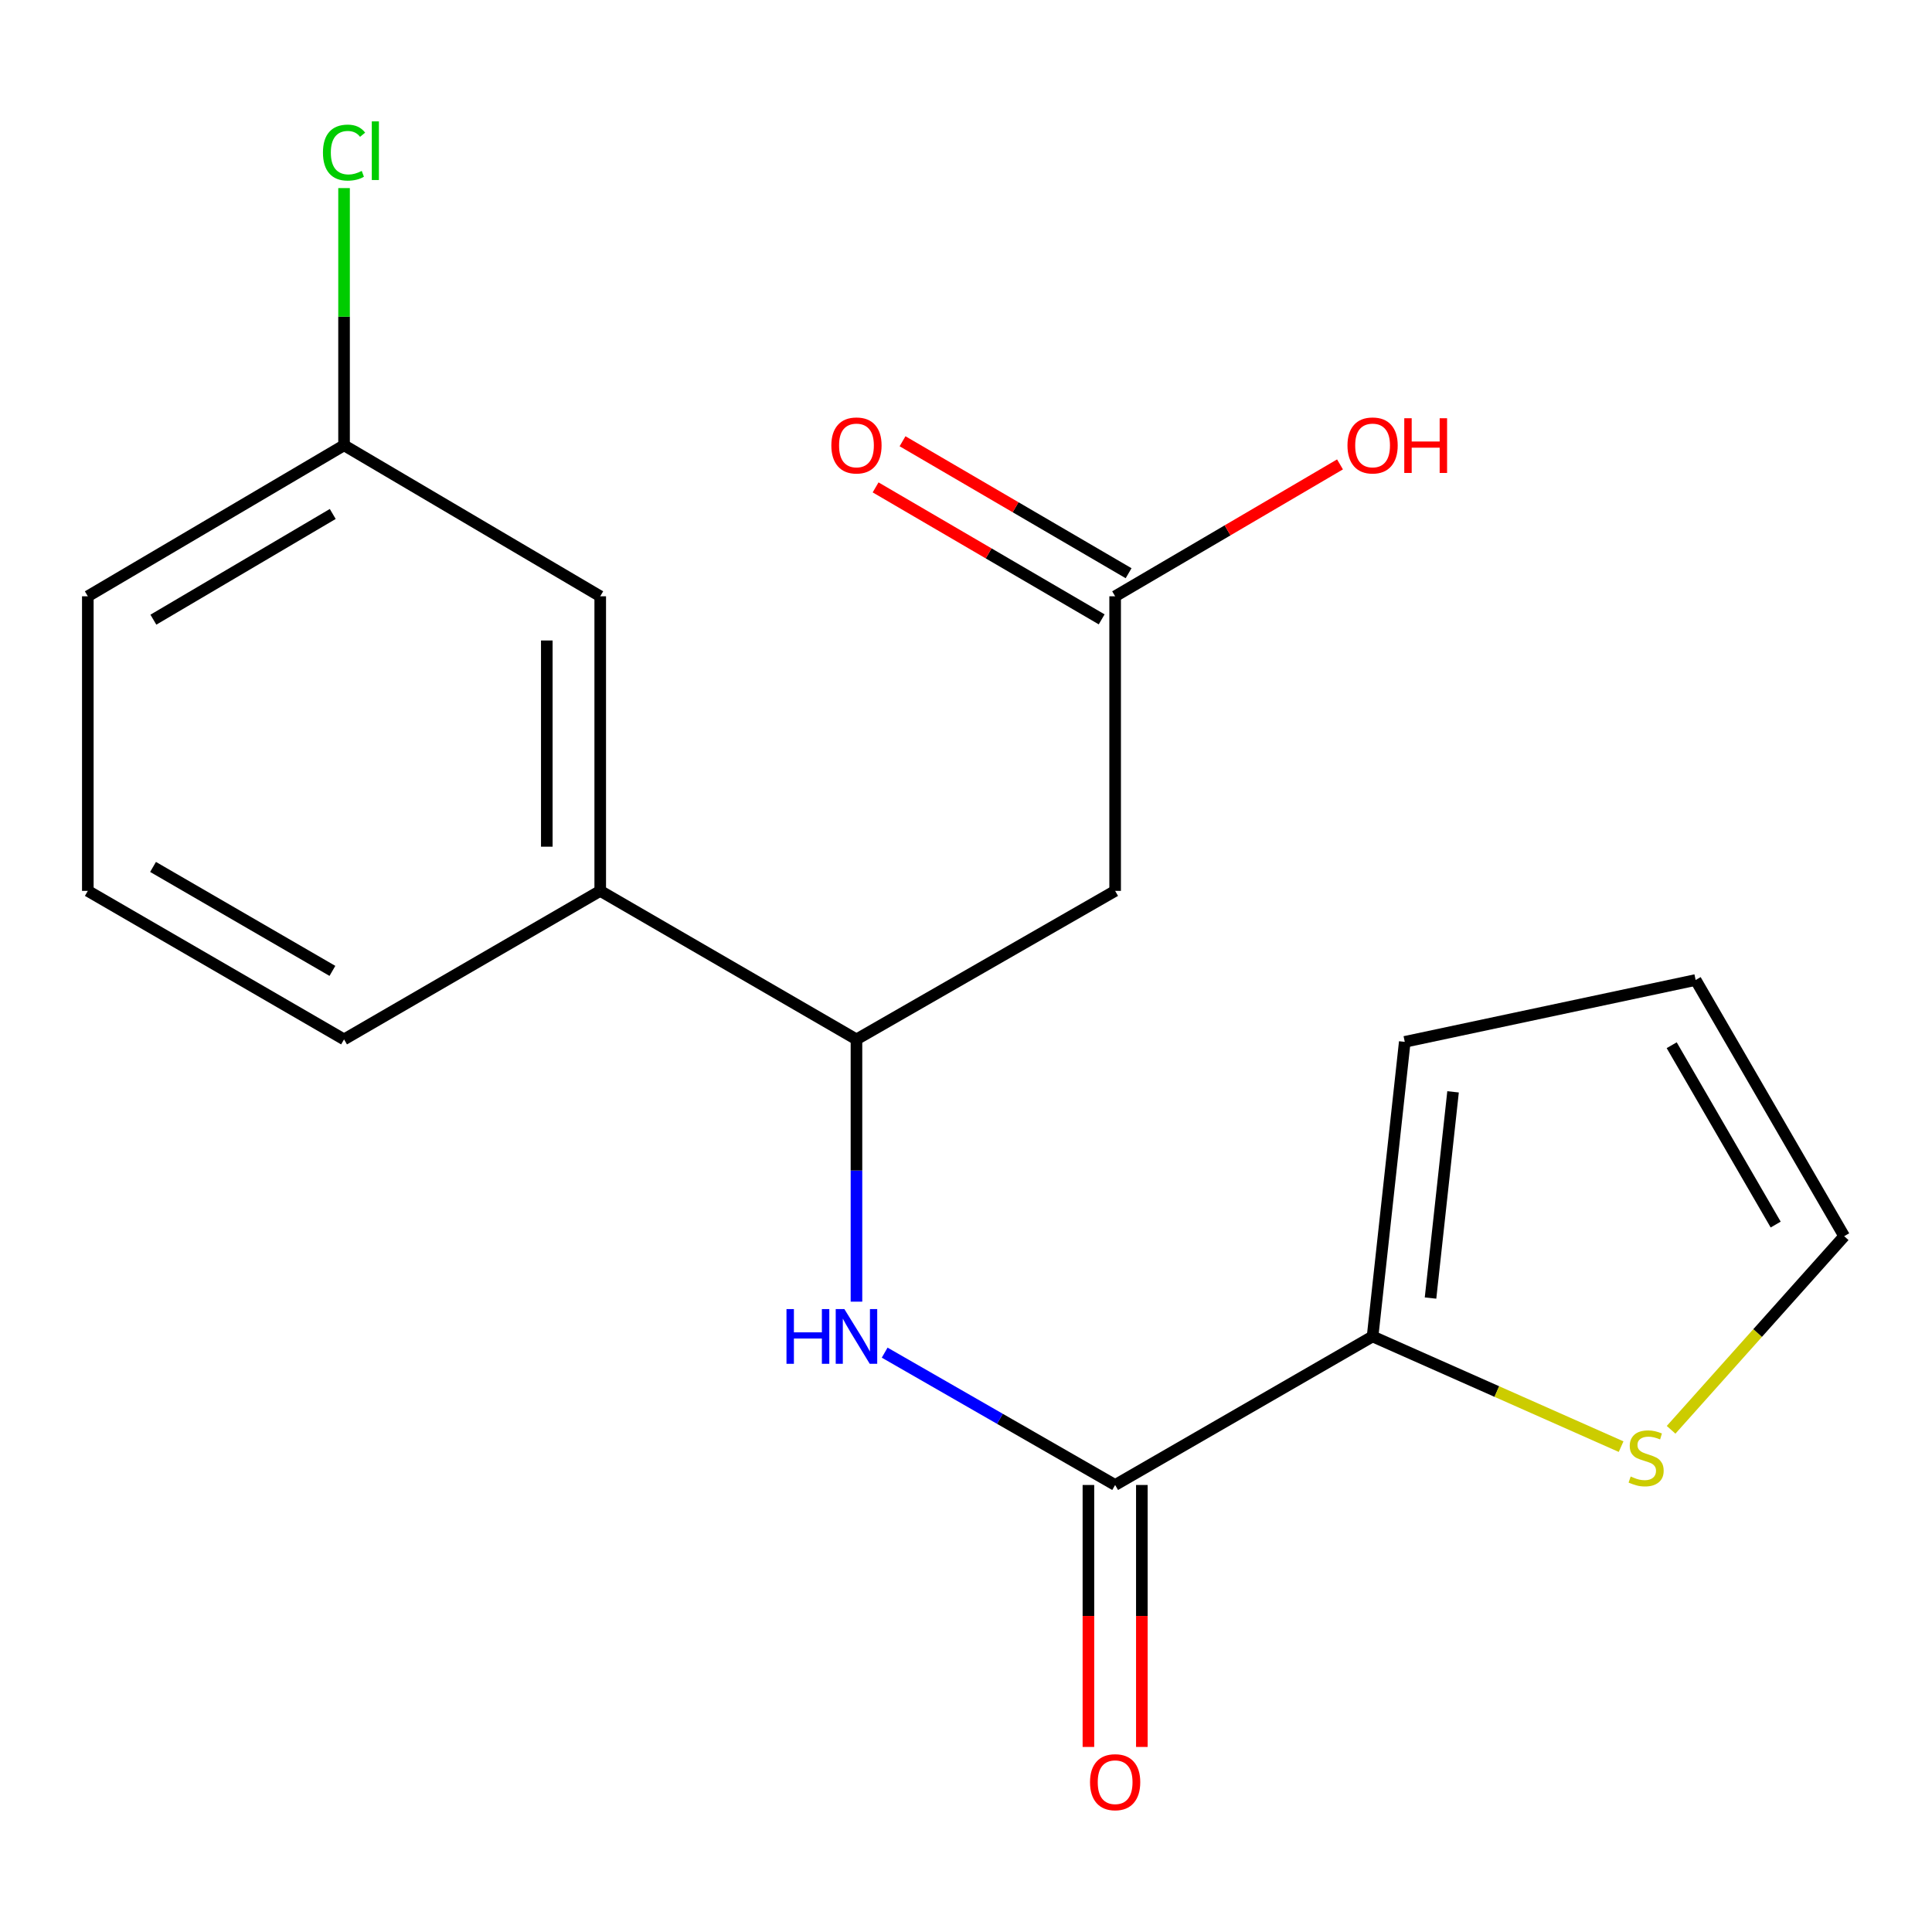 <?xml version='1.0' encoding='iso-8859-1'?>
<svg version='1.1' baseProfile='full'
              xmlns='http://www.w3.org/2000/svg'
                      xmlns:rdkit='http://www.rdkit.org/xml'
                      xmlns:xlink='http://www.w3.org/1999/xlink'
                  xml:space='preserve'
width='1000px' height='1000px' viewBox='0 0 1000 1000'>
<!-- END OF HEADER -->
<rect style='opacity:1.0;fill:#FFFFFF;stroke:none' width='1000' height='1000' x='0' y='0'> </rect>
<path class='bond-0' d='M 577.192,768.625 L 517.548,734.375' style='fill:none;fill-rule:evenodd;stroke:#000000;stroke-width:6px;stroke-linecap:butt;stroke-linejoin:miter;stroke-opacity:1' />
<path class='bond-0' d='M 517.548,734.375 L 457.905,700.125' style='fill:none;fill-rule:evenodd;stroke:#0000FF;stroke-width:6px;stroke-linecap:butt;stroke-linejoin:miter;stroke-opacity:1' />
<path class='bond-1' d='M 577.192,768.625 L 710.449,691.741' style='fill:none;fill-rule:evenodd;stroke:#000000;stroke-width:6px;stroke-linecap:butt;stroke-linejoin:miter;stroke-opacity:1' />
<path class='bond-8' d='M 563.363,768.625 L 563.363,836.42' style='fill:none;fill-rule:evenodd;stroke:#000000;stroke-width:6px;stroke-linecap:butt;stroke-linejoin:miter;stroke-opacity:1' />
<path class='bond-8' d='M 563.363,836.42 L 563.363,904.215' style='fill:none;fill-rule:evenodd;stroke:#FF0000;stroke-width:6px;stroke-linecap:butt;stroke-linejoin:miter;stroke-opacity:1' />
<path class='bond-8' d='M 591.02,768.625 L 591.02,836.42' style='fill:none;fill-rule:evenodd;stroke:#000000;stroke-width:6px;stroke-linecap:butt;stroke-linejoin:miter;stroke-opacity:1' />
<path class='bond-8' d='M 591.02,836.42 L 591.02,904.215' style='fill:none;fill-rule:evenodd;stroke:#FF0000;stroke-width:6px;stroke-linecap:butt;stroke-linejoin:miter;stroke-opacity:1' />
<path class='bond-3' d='M 443.305,673.737 L 443.305,605.862' style='fill:none;fill-rule:evenodd;stroke:#0000FF;stroke-width:6px;stroke-linecap:butt;stroke-linejoin:miter;stroke-opacity:1' />
<path class='bond-3' d='M 443.305,605.862 L 443.305,537.988' style='fill:none;fill-rule:evenodd;stroke:#000000;stroke-width:6px;stroke-linecap:butt;stroke-linejoin:miter;stroke-opacity:1' />
<path class='bond-4' d='M 710.449,691.741 L 774.765,720.259' style='fill:none;fill-rule:evenodd;stroke:#000000;stroke-width:6px;stroke-linecap:butt;stroke-linejoin:miter;stroke-opacity:1' />
<path class='bond-4' d='M 774.765,720.259 L 839.081,748.778' style='fill:none;fill-rule:evenodd;stroke:#CCCC00;stroke-width:6px;stroke-linecap:butt;stroke-linejoin:miter;stroke-opacity:1' />
<path class='bond-7' d='M 710.449,691.741 L 727.104,539.263' style='fill:none;fill-rule:evenodd;stroke:#000000;stroke-width:6px;stroke-linecap:butt;stroke-linejoin:miter;stroke-opacity:1' />
<path class='bond-7' d='M 740.44,671.872 L 752.098,565.138' style='fill:none;fill-rule:evenodd;stroke:#000000;stroke-width:6px;stroke-linecap:butt;stroke-linejoin:miter;stroke-opacity:1' />
<path class='bond-2' d='M 577.192,461.119 L 443.305,537.988' style='fill:none;fill-rule:evenodd;stroke:#000000;stroke-width:6px;stroke-linecap:butt;stroke-linejoin:miter;stroke-opacity:1' />
<path class='bond-5' d='M 577.192,461.119 L 577.192,308.641' style='fill:none;fill-rule:evenodd;stroke:#000000;stroke-width:6px;stroke-linecap:butt;stroke-linejoin:miter;stroke-opacity:1' />
<path class='bond-6' d='M 443.305,537.988 L 310.678,461.119' style='fill:none;fill-rule:evenodd;stroke:#000000;stroke-width:6px;stroke-linecap:butt;stroke-linejoin:miter;stroke-opacity:1' />
<path class='bond-9' d='M 864.958,740.063 L 909.752,689.959' style='fill:none;fill-rule:evenodd;stroke:#CCCC00;stroke-width:6px;stroke-linecap:butt;stroke-linejoin:miter;stroke-opacity:1' />
<path class='bond-9' d='M 909.752,689.959 L 954.545,639.855' style='fill:none;fill-rule:evenodd;stroke:#000000;stroke-width:6px;stroke-linecap:butt;stroke-linejoin:miter;stroke-opacity:1' />
<path class='bond-12' d='M 584.163,296.699 L 525.658,262.545' style='fill:none;fill-rule:evenodd;stroke:#000000;stroke-width:6px;stroke-linecap:butt;stroke-linejoin:miter;stroke-opacity:1' />
<path class='bond-12' d='M 525.658,262.545 L 467.152,228.391' style='fill:none;fill-rule:evenodd;stroke:#FF0000;stroke-width:6px;stroke-linecap:butt;stroke-linejoin:miter;stroke-opacity:1' />
<path class='bond-12' d='M 570.22,320.583 L 511.715,286.429' style='fill:none;fill-rule:evenodd;stroke:#000000;stroke-width:6px;stroke-linecap:butt;stroke-linejoin:miter;stroke-opacity:1' />
<path class='bond-12' d='M 511.715,286.429 L 453.209,252.275' style='fill:none;fill-rule:evenodd;stroke:#FF0000;stroke-width:6px;stroke-linecap:butt;stroke-linejoin:miter;stroke-opacity:1' />
<path class='bond-14' d='M 577.192,308.641 L 635.389,274.506' style='fill:none;fill-rule:evenodd;stroke:#000000;stroke-width:6px;stroke-linecap:butt;stroke-linejoin:miter;stroke-opacity:1' />
<path class='bond-14' d='M 635.389,274.506 L 693.586,240.371' style='fill:none;fill-rule:evenodd;stroke:#FF0000;stroke-width:6px;stroke-linecap:butt;stroke-linejoin:miter;stroke-opacity:1' />
<path class='bond-10' d='M 310.678,461.119 L 310.678,308.641' style='fill:none;fill-rule:evenodd;stroke:#000000;stroke-width:6px;stroke-linecap:butt;stroke-linejoin:miter;stroke-opacity:1' />
<path class='bond-10' d='M 283.022,438.247 L 283.022,331.513' style='fill:none;fill-rule:evenodd;stroke:#000000;stroke-width:6px;stroke-linecap:butt;stroke-linejoin:miter;stroke-opacity:1' />
<path class='bond-16' d='M 310.678,461.119 L 178.082,537.988' style='fill:none;fill-rule:evenodd;stroke:#000000;stroke-width:6px;stroke-linecap:butt;stroke-linejoin:miter;stroke-opacity:1' />
<path class='bond-11' d='M 727.104,539.263 L 877.661,507.243' style='fill:none;fill-rule:evenodd;stroke:#000000;stroke-width:6px;stroke-linecap:butt;stroke-linejoin:miter;stroke-opacity:1' />
<path class='bond-19' d='M 954.545,639.855 L 877.661,507.243' style='fill:none;fill-rule:evenodd;stroke:#000000;stroke-width:6px;stroke-linecap:butt;stroke-linejoin:miter;stroke-opacity:1' />
<path class='bond-19' d='M 919.087,633.835 L 865.268,541.007' style='fill:none;fill-rule:evenodd;stroke:#000000;stroke-width:6px;stroke-linecap:butt;stroke-linejoin:miter;stroke-opacity:1' />
<path class='bond-13' d='M 310.678,308.641 L 178.082,230.481' style='fill:none;fill-rule:evenodd;stroke:#000000;stroke-width:6px;stroke-linecap:butt;stroke-linejoin:miter;stroke-opacity:1' />
<path class='bond-15' d='M 178.082,230.481 L 178.082,163.918' style='fill:none;fill-rule:evenodd;stroke:#000000;stroke-width:6px;stroke-linecap:butt;stroke-linejoin:miter;stroke-opacity:1' />
<path class='bond-15' d='M 178.082,163.918 L 178.082,97.355' style='fill:none;fill-rule:evenodd;stroke:#00CC00;stroke-width:6px;stroke-linecap:butt;stroke-linejoin:miter;stroke-opacity:1' />
<path class='bond-20' d='M 178.082,230.481 L 45.455,308.641' style='fill:none;fill-rule:evenodd;stroke:#000000;stroke-width:6px;stroke-linecap:butt;stroke-linejoin:miter;stroke-opacity:1' />
<path class='bond-20' d='M 172.229,266.032 L 79.39,320.743' style='fill:none;fill-rule:evenodd;stroke:#000000;stroke-width:6px;stroke-linecap:butt;stroke-linejoin:miter;stroke-opacity:1' />
<path class='bond-17' d='M 178.082,537.988 L 45.455,461.119' style='fill:none;fill-rule:evenodd;stroke:#000000;stroke-width:6px;stroke-linecap:butt;stroke-linejoin:miter;stroke-opacity:1' />
<path class='bond-17' d='M 172.056,502.53 L 79.217,448.721' style='fill:none;fill-rule:evenodd;stroke:#000000;stroke-width:6px;stroke-linecap:butt;stroke-linejoin:miter;stroke-opacity:1' />
<path class='bond-18' d='M 45.455,461.119 L 45.455,308.641' style='fill:none;fill-rule:evenodd;stroke:#000000;stroke-width:6px;stroke-linecap:butt;stroke-linejoin:miter;stroke-opacity:1' />
<path  class='atom-1' d='M 407.085 677.581
L 410.925 677.581
L 410.925 689.621
L 425.405 689.621
L 425.405 677.581
L 429.245 677.581
L 429.245 705.901
L 425.405 705.901
L 425.405 692.821
L 410.925 692.821
L 410.925 705.901
L 407.085 705.901
L 407.085 677.581
' fill='#0000FF'/>
<path  class='atom-1' d='M 437.045 677.581
L 446.325 692.581
Q 447.245 694.061, 448.725 696.741
Q 450.205 699.421, 450.285 699.581
L 450.285 677.581
L 454.045 677.581
L 454.045 705.901
L 450.165 705.901
L 440.205 689.501
Q 439.045 687.581, 437.805 685.381
Q 436.605 683.181, 436.245 682.501
L 436.245 705.901
L 432.565 705.901
L 432.565 677.581
L 437.045 677.581
' fill='#0000FF'/>
<path  class='atom-5' d='M 844.033 764.241
Q 844.353 764.361, 845.673 764.921
Q 846.993 765.481, 848.433 765.841
Q 849.913 766.161, 851.353 766.161
Q 854.033 766.161, 855.593 764.881
Q 857.153 763.561, 857.153 761.281
Q 857.153 759.721, 856.353 758.761
Q 855.593 757.801, 854.393 757.281
Q 853.193 756.761, 851.193 756.161
Q 848.673 755.401, 847.153 754.681
Q 845.673 753.961, 844.593 752.441
Q 843.553 750.921, 843.553 748.361
Q 843.553 744.801, 845.953 742.601
Q 848.393 740.401, 853.193 740.401
Q 856.473 740.401, 860.193 741.961
L 859.273 745.041
Q 855.873 743.641, 853.313 743.641
Q 850.553 743.641, 849.033 744.801
Q 847.513 745.921, 847.553 747.881
Q 847.553 749.401, 848.313 750.321
Q 849.113 751.241, 850.233 751.761
Q 851.393 752.281, 853.313 752.881
Q 855.873 753.681, 857.393 754.481
Q 858.913 755.281, 859.993 756.921
Q 861.113 758.521, 861.113 761.281
Q 861.113 765.201, 858.473 767.321
Q 855.873 769.401, 851.513 769.401
Q 848.993 769.401, 847.073 768.841
Q 845.193 768.321, 842.953 767.401
L 844.033 764.241
' fill='#CCCC00'/>
<path  class='atom-9' d='M 564.192 922.459
Q 564.192 915.659, 567.552 911.859
Q 570.912 908.059, 577.192 908.059
Q 583.472 908.059, 586.832 911.859
Q 590.192 915.659, 590.192 922.459
Q 590.192 929.339, 586.792 933.259
Q 583.392 937.139, 577.192 937.139
Q 570.952 937.139, 567.552 933.259
Q 564.192 929.379, 564.192 922.459
M 577.192 933.939
Q 581.512 933.939, 583.832 931.059
Q 586.192 928.139, 586.192 922.459
Q 586.192 916.899, 583.832 914.099
Q 581.512 911.259, 577.192 911.259
Q 572.872 911.259, 570.512 914.059
Q 568.192 916.859, 568.192 922.459
Q 568.192 928.179, 570.512 931.059
Q 572.872 933.939, 577.192 933.939
' fill='#FF0000'/>
<path  class='atom-13' d='M 430.305 230.561
Q 430.305 223.761, 433.665 219.961
Q 437.025 216.161, 443.305 216.161
Q 449.585 216.161, 452.945 219.961
Q 456.305 223.761, 456.305 230.561
Q 456.305 237.441, 452.905 241.361
Q 449.505 245.241, 443.305 245.241
Q 437.065 245.241, 433.665 241.361
Q 430.305 237.481, 430.305 230.561
M 443.305 242.041
Q 447.625 242.041, 449.945 239.161
Q 452.305 236.241, 452.305 230.561
Q 452.305 225.001, 449.945 222.201
Q 447.625 219.361, 443.305 219.361
Q 438.985 219.361, 436.625 222.161
Q 434.305 224.961, 434.305 230.561
Q 434.305 236.281, 436.625 239.161
Q 438.985 242.041, 443.305 242.041
' fill='#FF0000'/>
<path  class='atom-15' d='M 697.449 230.561
Q 697.449 223.761, 700.809 219.961
Q 704.169 216.161, 710.449 216.161
Q 716.729 216.161, 720.089 219.961
Q 723.449 223.761, 723.449 230.561
Q 723.449 237.441, 720.049 241.361
Q 716.649 245.241, 710.449 245.241
Q 704.209 245.241, 700.809 241.361
Q 697.449 237.481, 697.449 230.561
M 710.449 242.041
Q 714.769 242.041, 717.089 239.161
Q 719.449 236.241, 719.449 230.561
Q 719.449 225.001, 717.089 222.201
Q 714.769 219.361, 710.449 219.361
Q 706.129 219.361, 703.769 222.161
Q 701.449 224.961, 701.449 230.561
Q 701.449 236.281, 703.769 239.161
Q 706.129 242.041, 710.449 242.041
' fill='#FF0000'/>
<path  class='atom-15' d='M 726.849 216.481
L 730.689 216.481
L 730.689 228.521
L 745.169 228.521
L 745.169 216.481
L 749.009 216.481
L 749.009 244.801
L 745.169 244.801
L 745.169 231.721
L 730.689 231.721
L 730.689 244.801
L 726.849 244.801
L 726.849 216.481
' fill='#FF0000'/>
<path  class='atom-16' d='M 167.162 78.983
Q 167.162 71.943, 170.442 68.263
Q 173.762 64.543, 180.042 64.543
Q 185.882 64.543, 189.002 68.663
L 186.362 70.823
Q 184.082 67.823, 180.042 67.823
Q 175.762 67.823, 173.482 70.703
Q 171.242 73.543, 171.242 78.983
Q 171.242 84.583, 173.562 87.463
Q 175.922 90.343, 180.482 90.343
Q 183.602 90.343, 187.242 88.463
L 188.362 91.463
Q 186.882 92.423, 184.642 92.983
Q 182.402 93.543, 179.922 93.543
Q 173.762 93.543, 170.442 89.783
Q 167.162 86.023, 167.162 78.983
' fill='#00CC00'/>
<path  class='atom-16' d='M 192.442 62.823
L 196.122 62.823
L 196.122 93.183
L 192.442 93.183
L 192.442 62.823
' fill='#00CC00'/>
</svg>
